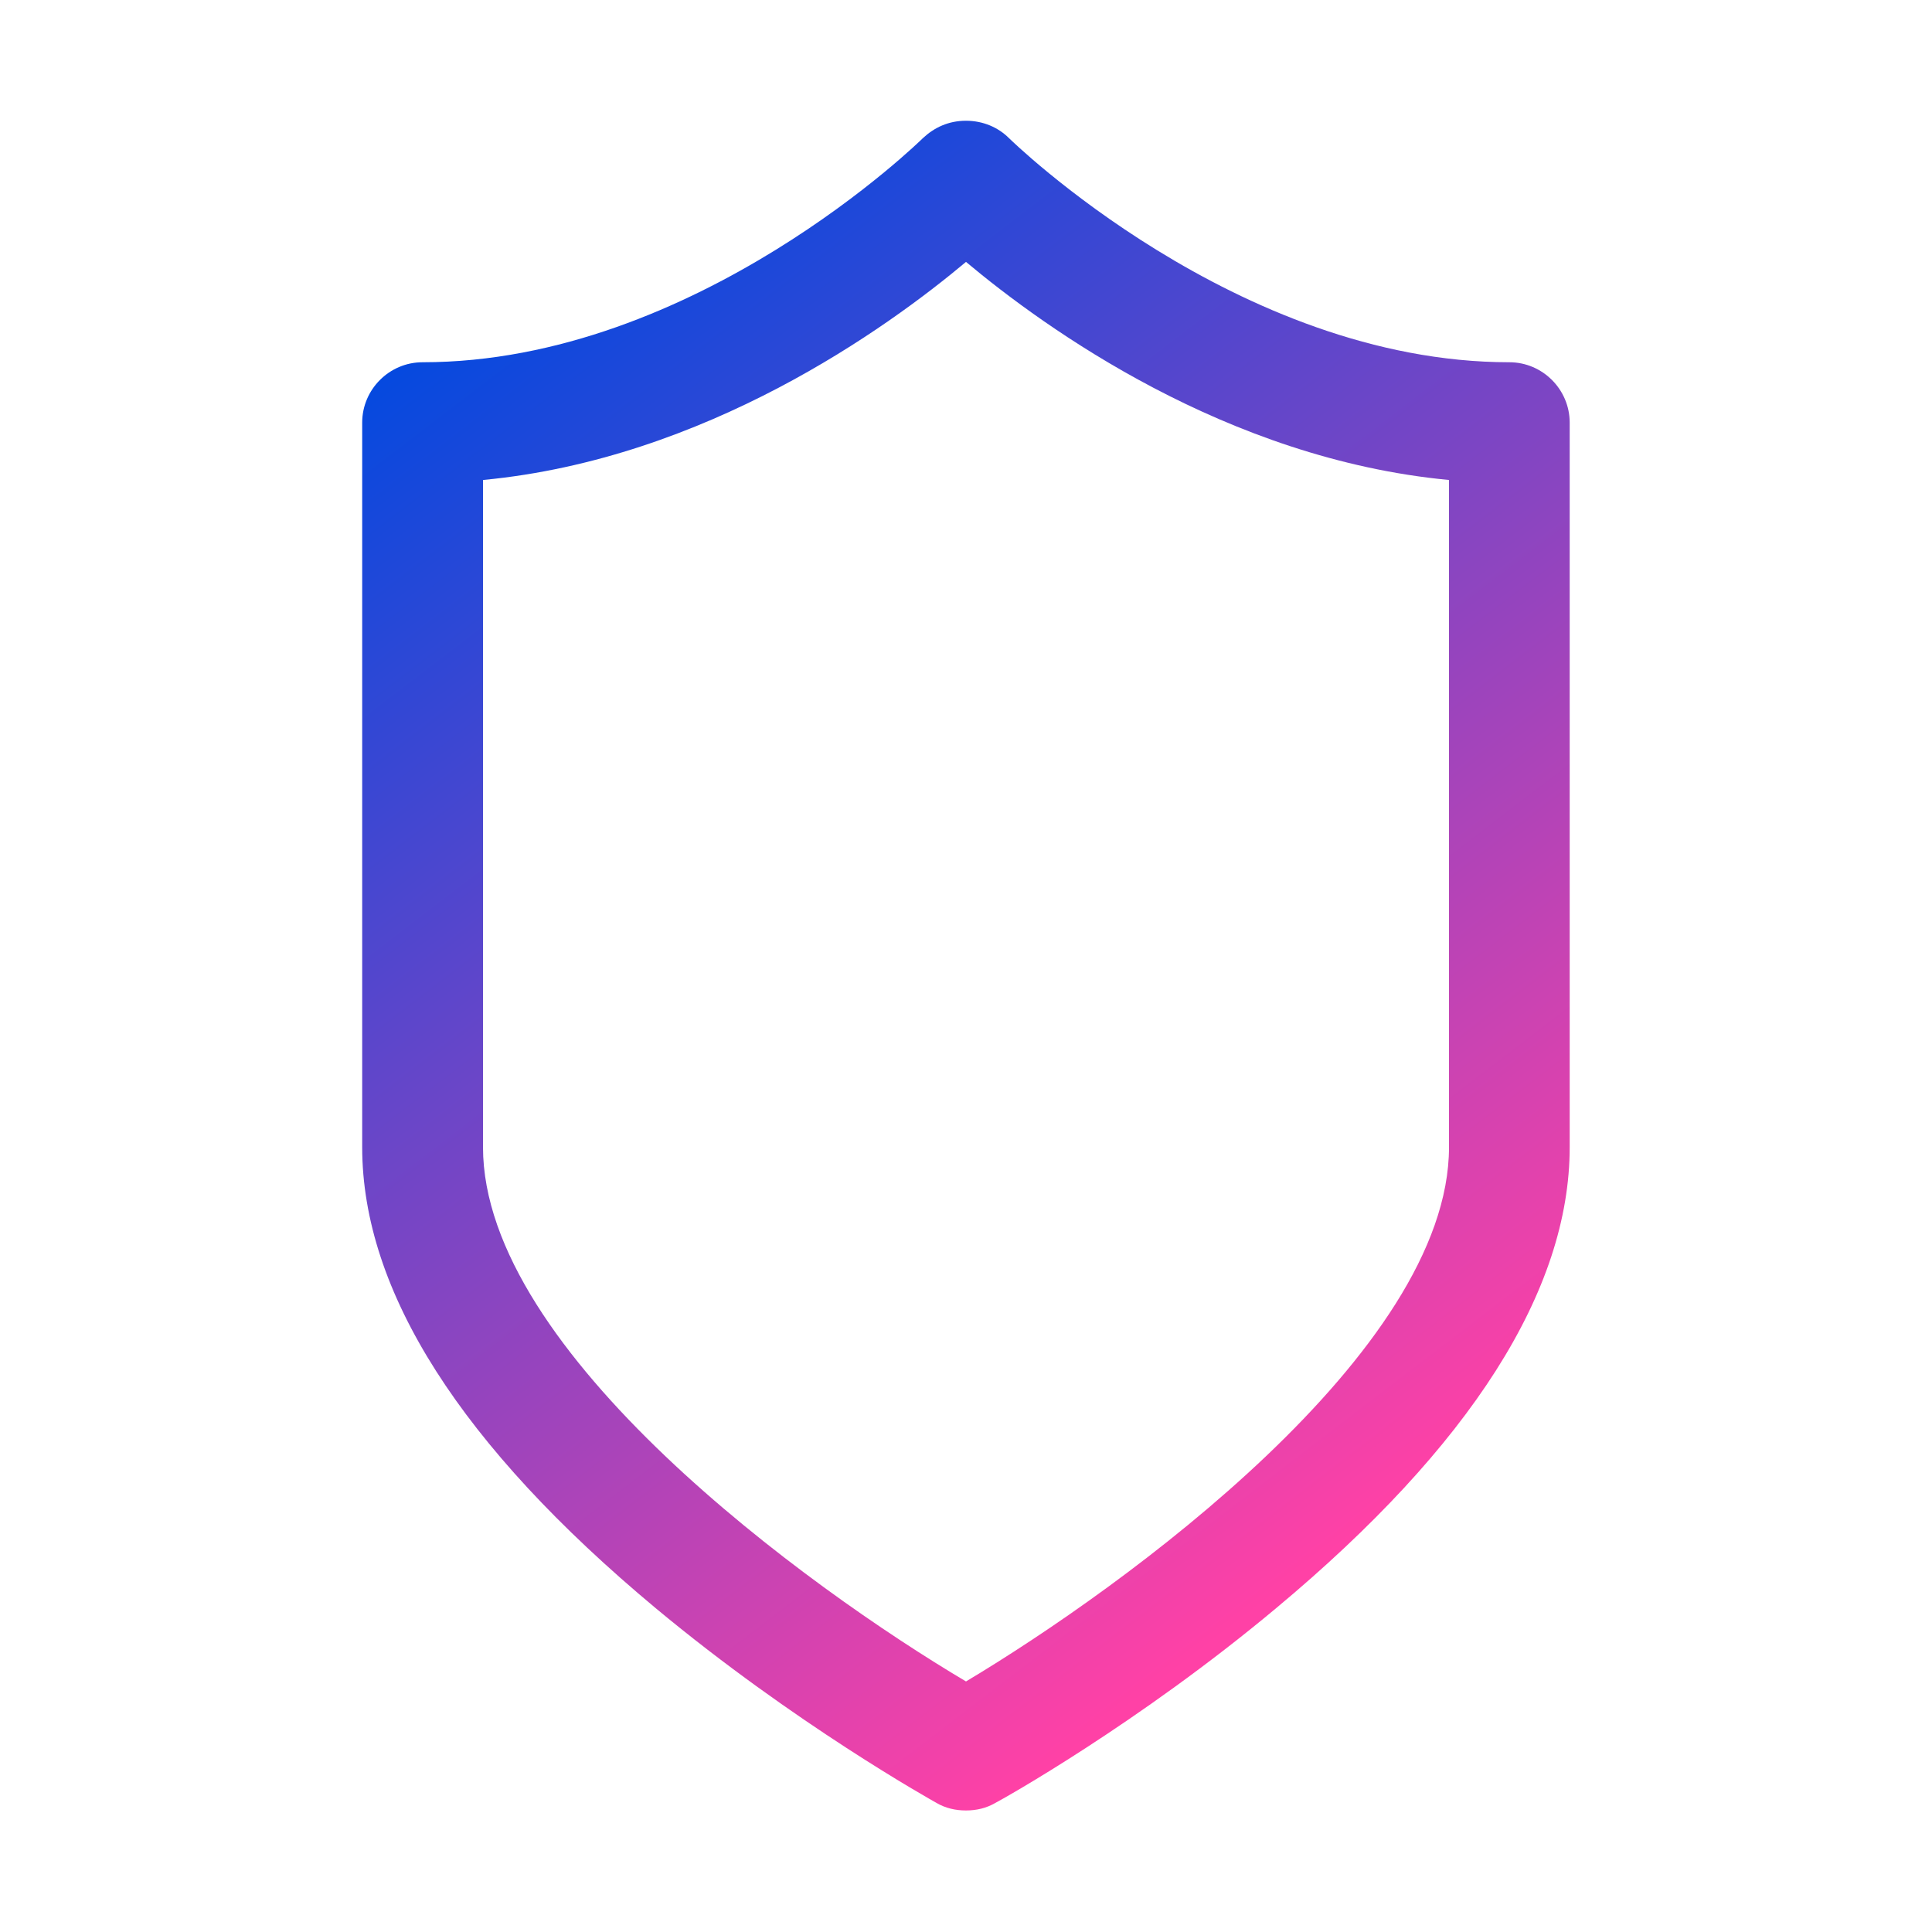 <?xml version="1.0" encoding="utf-8"?>
<svg xmlns="http://www.w3.org/2000/svg" width="32" height="32" viewBox="0 0 32 32" fill="none">
<path d="M25 6C20.488 6 16.712 2.288 16.712 2.288C16.537 2.113 16.287 2 15.999 2C15.711 2 15.474 2.112 15.286 2.288C15.286 2.288 11.524 6 6.999 6C6.449 6 5.999 6.45 5.999 7V19C5.999 21.387 7.637 23.95 10.861 26.637C13.161 28.55 15.424 29.812 15.511 29.862C15.661 29.949 15.824 29.987 15.999 29.987C16.174 29.987 16.337 29.949 16.486 29.862C16.586 29.812 18.849 28.549 21.136 26.637C24.361 23.949 25.999 21.375 25.999 19V7C25.999 6.45 25.549 6 24.999 6H25ZM24 19C24 22.387 18.613 26.288 16 27.85C13.387 26.3 8 22.4 8 19V7.95C11.688 7.6 14.688 5.437 16 4.338C17.313 5.438 20.313 7.601 24 7.95V19Z" fill="url(#paint0_linear_1666_10053)"/>
<defs>
<linearGradient id="paint0_linear_1666_10053" x1="6.5" y1="5.5" x2="22" y2="25.75" gradientUnits="userSpaceOnUse">
<stop stop-color="#0049E0"/>
<stop offset="1" stop-color="#FF41A6"/>
</linearGradient>
</defs>
</svg>